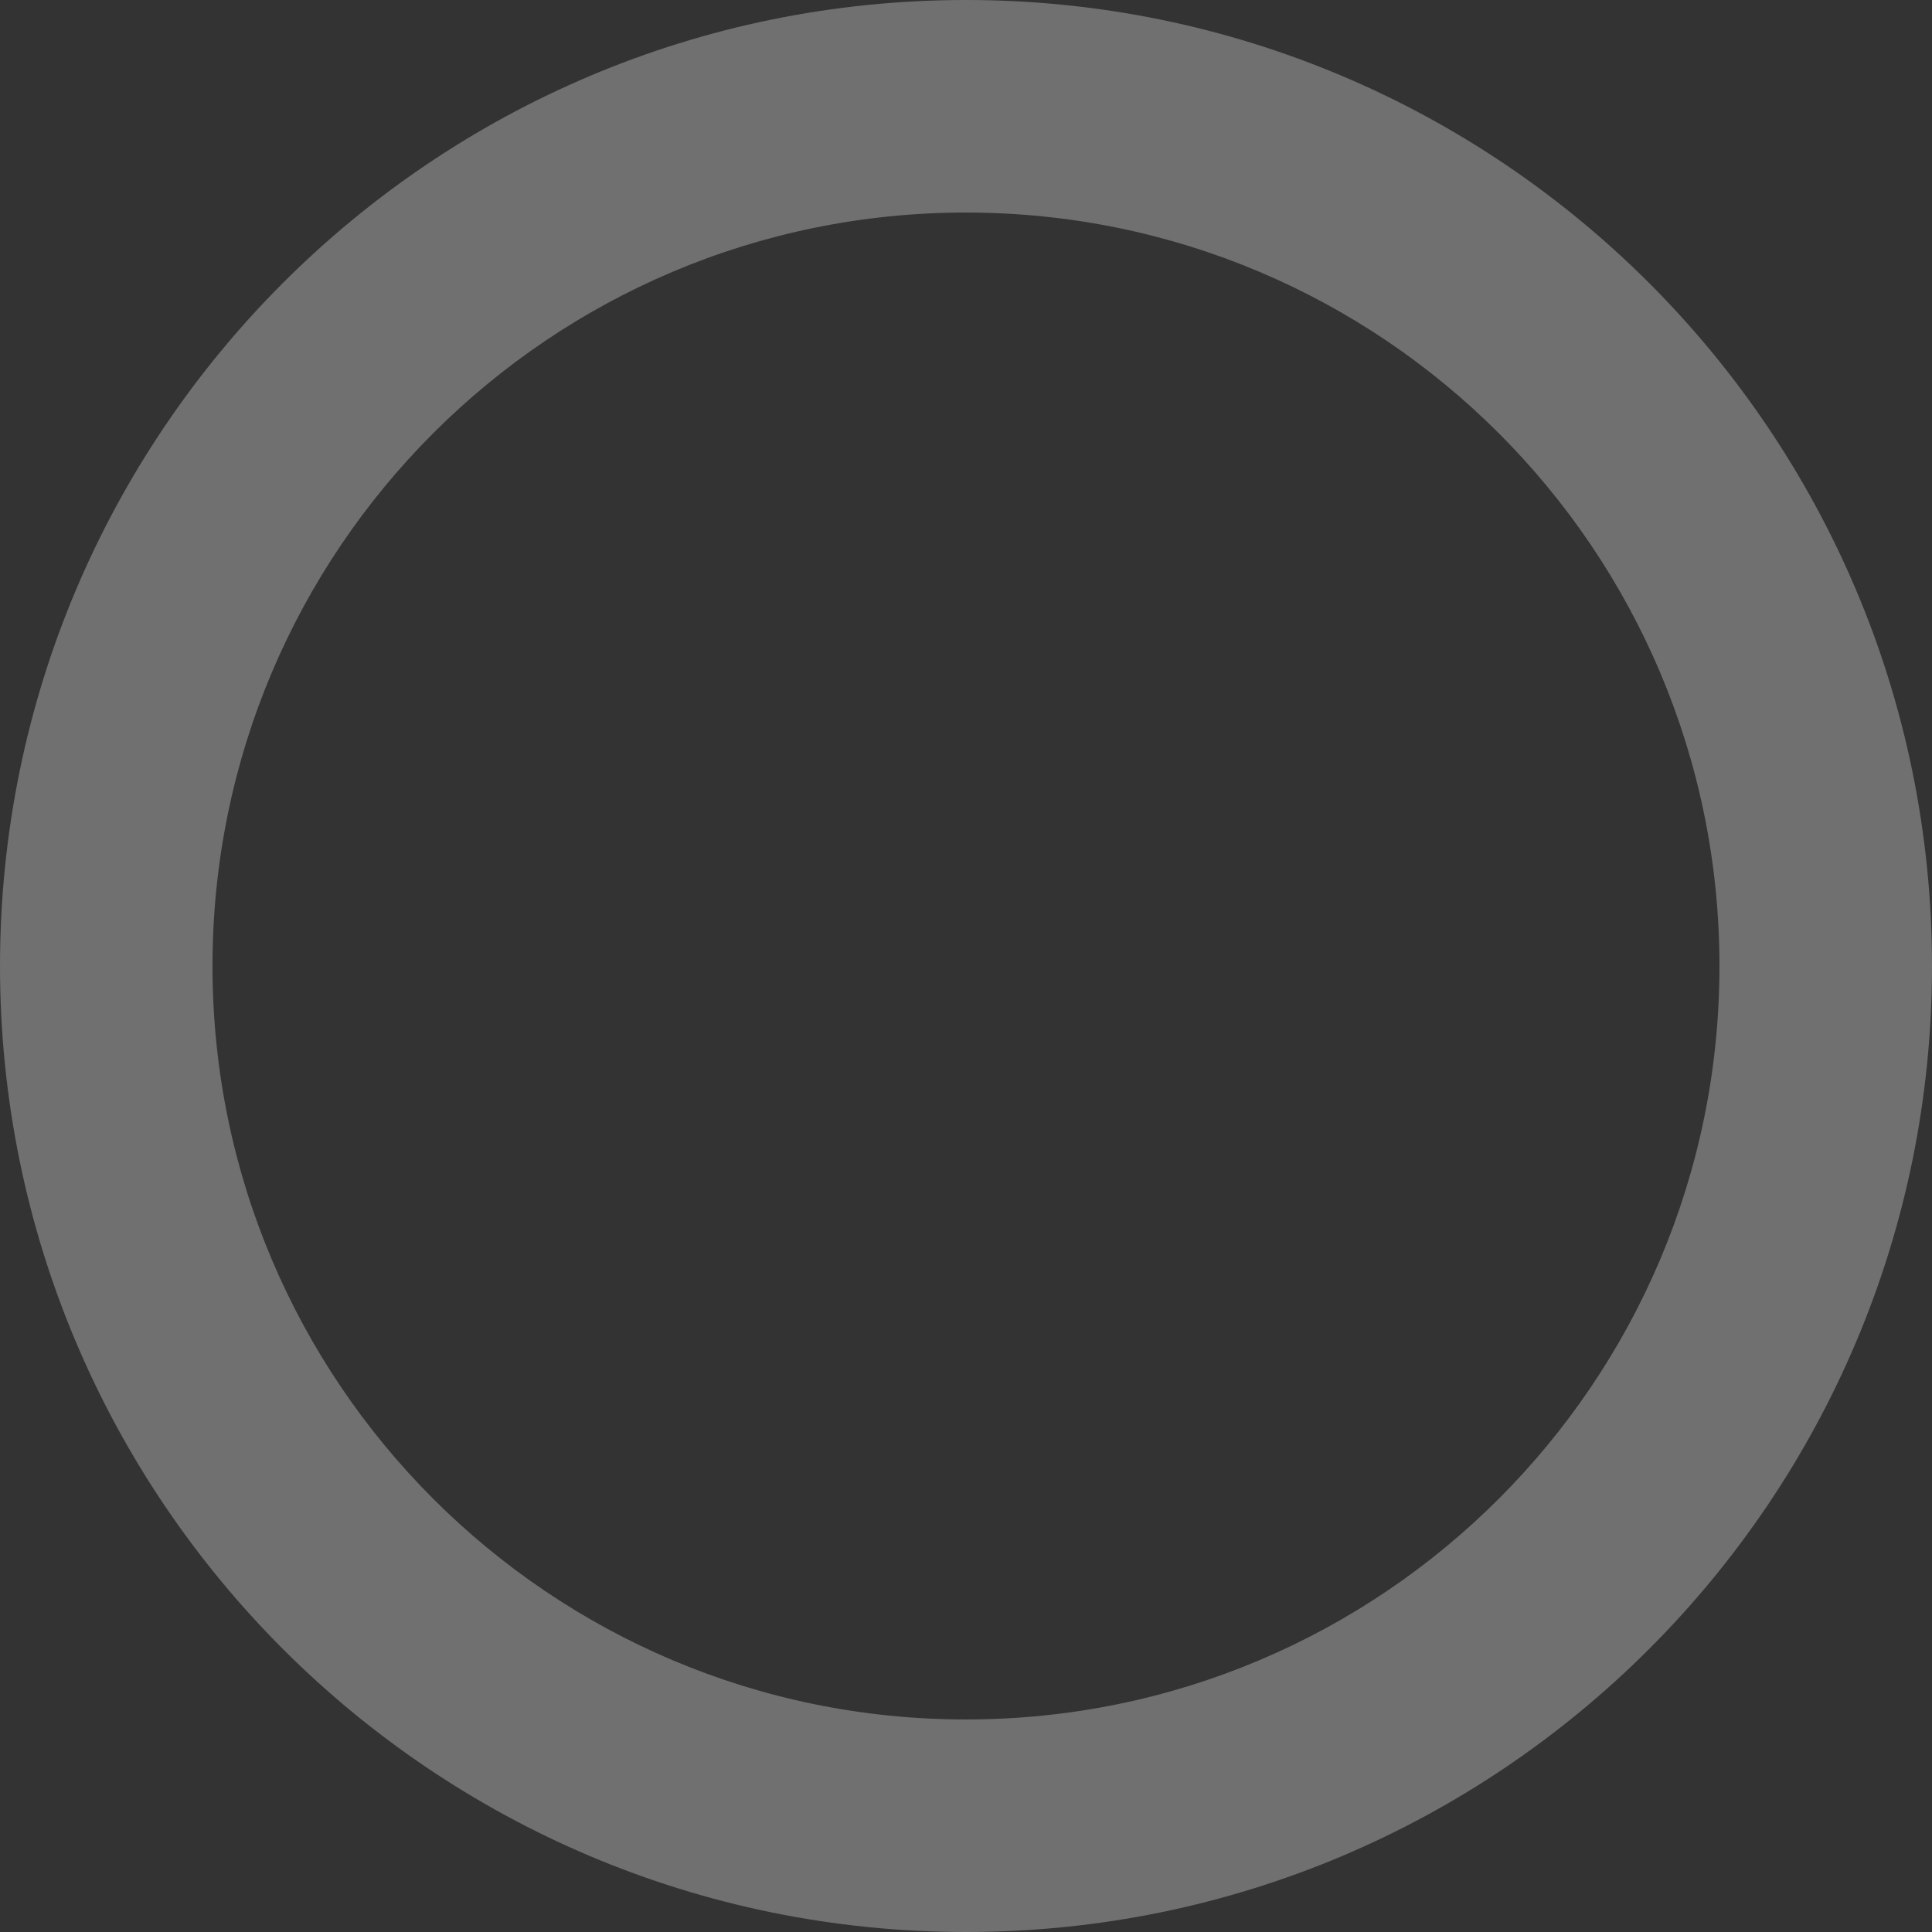 <svg width="761" height="761" viewBox="0 0 761 761" fill="none" xmlns="http://www.w3.org/2000/svg">
<rect x="0" y="0" width="761" height="761" fill="#333333" stroke="none"/>
<path opacity="0.3" d="M83.701 380.5C83.701 544.41 216.574 677.283 380.5 677.283C544.426 677.283 677.283 544.41 677.283 380.5C677.283 216.59 544.41 83.717 380.5 83.717C216.59 83.717 83.701 216.59 83.701 380.5ZM0 380.5C0 170.362 170.362 0 380.5 0C590.638 0 761 170.362 761 380.5C761 590.638 590.638 761 380.5 761C170.362 761 0 590.638 0 380.5Z" fill="white"/>
</svg>
